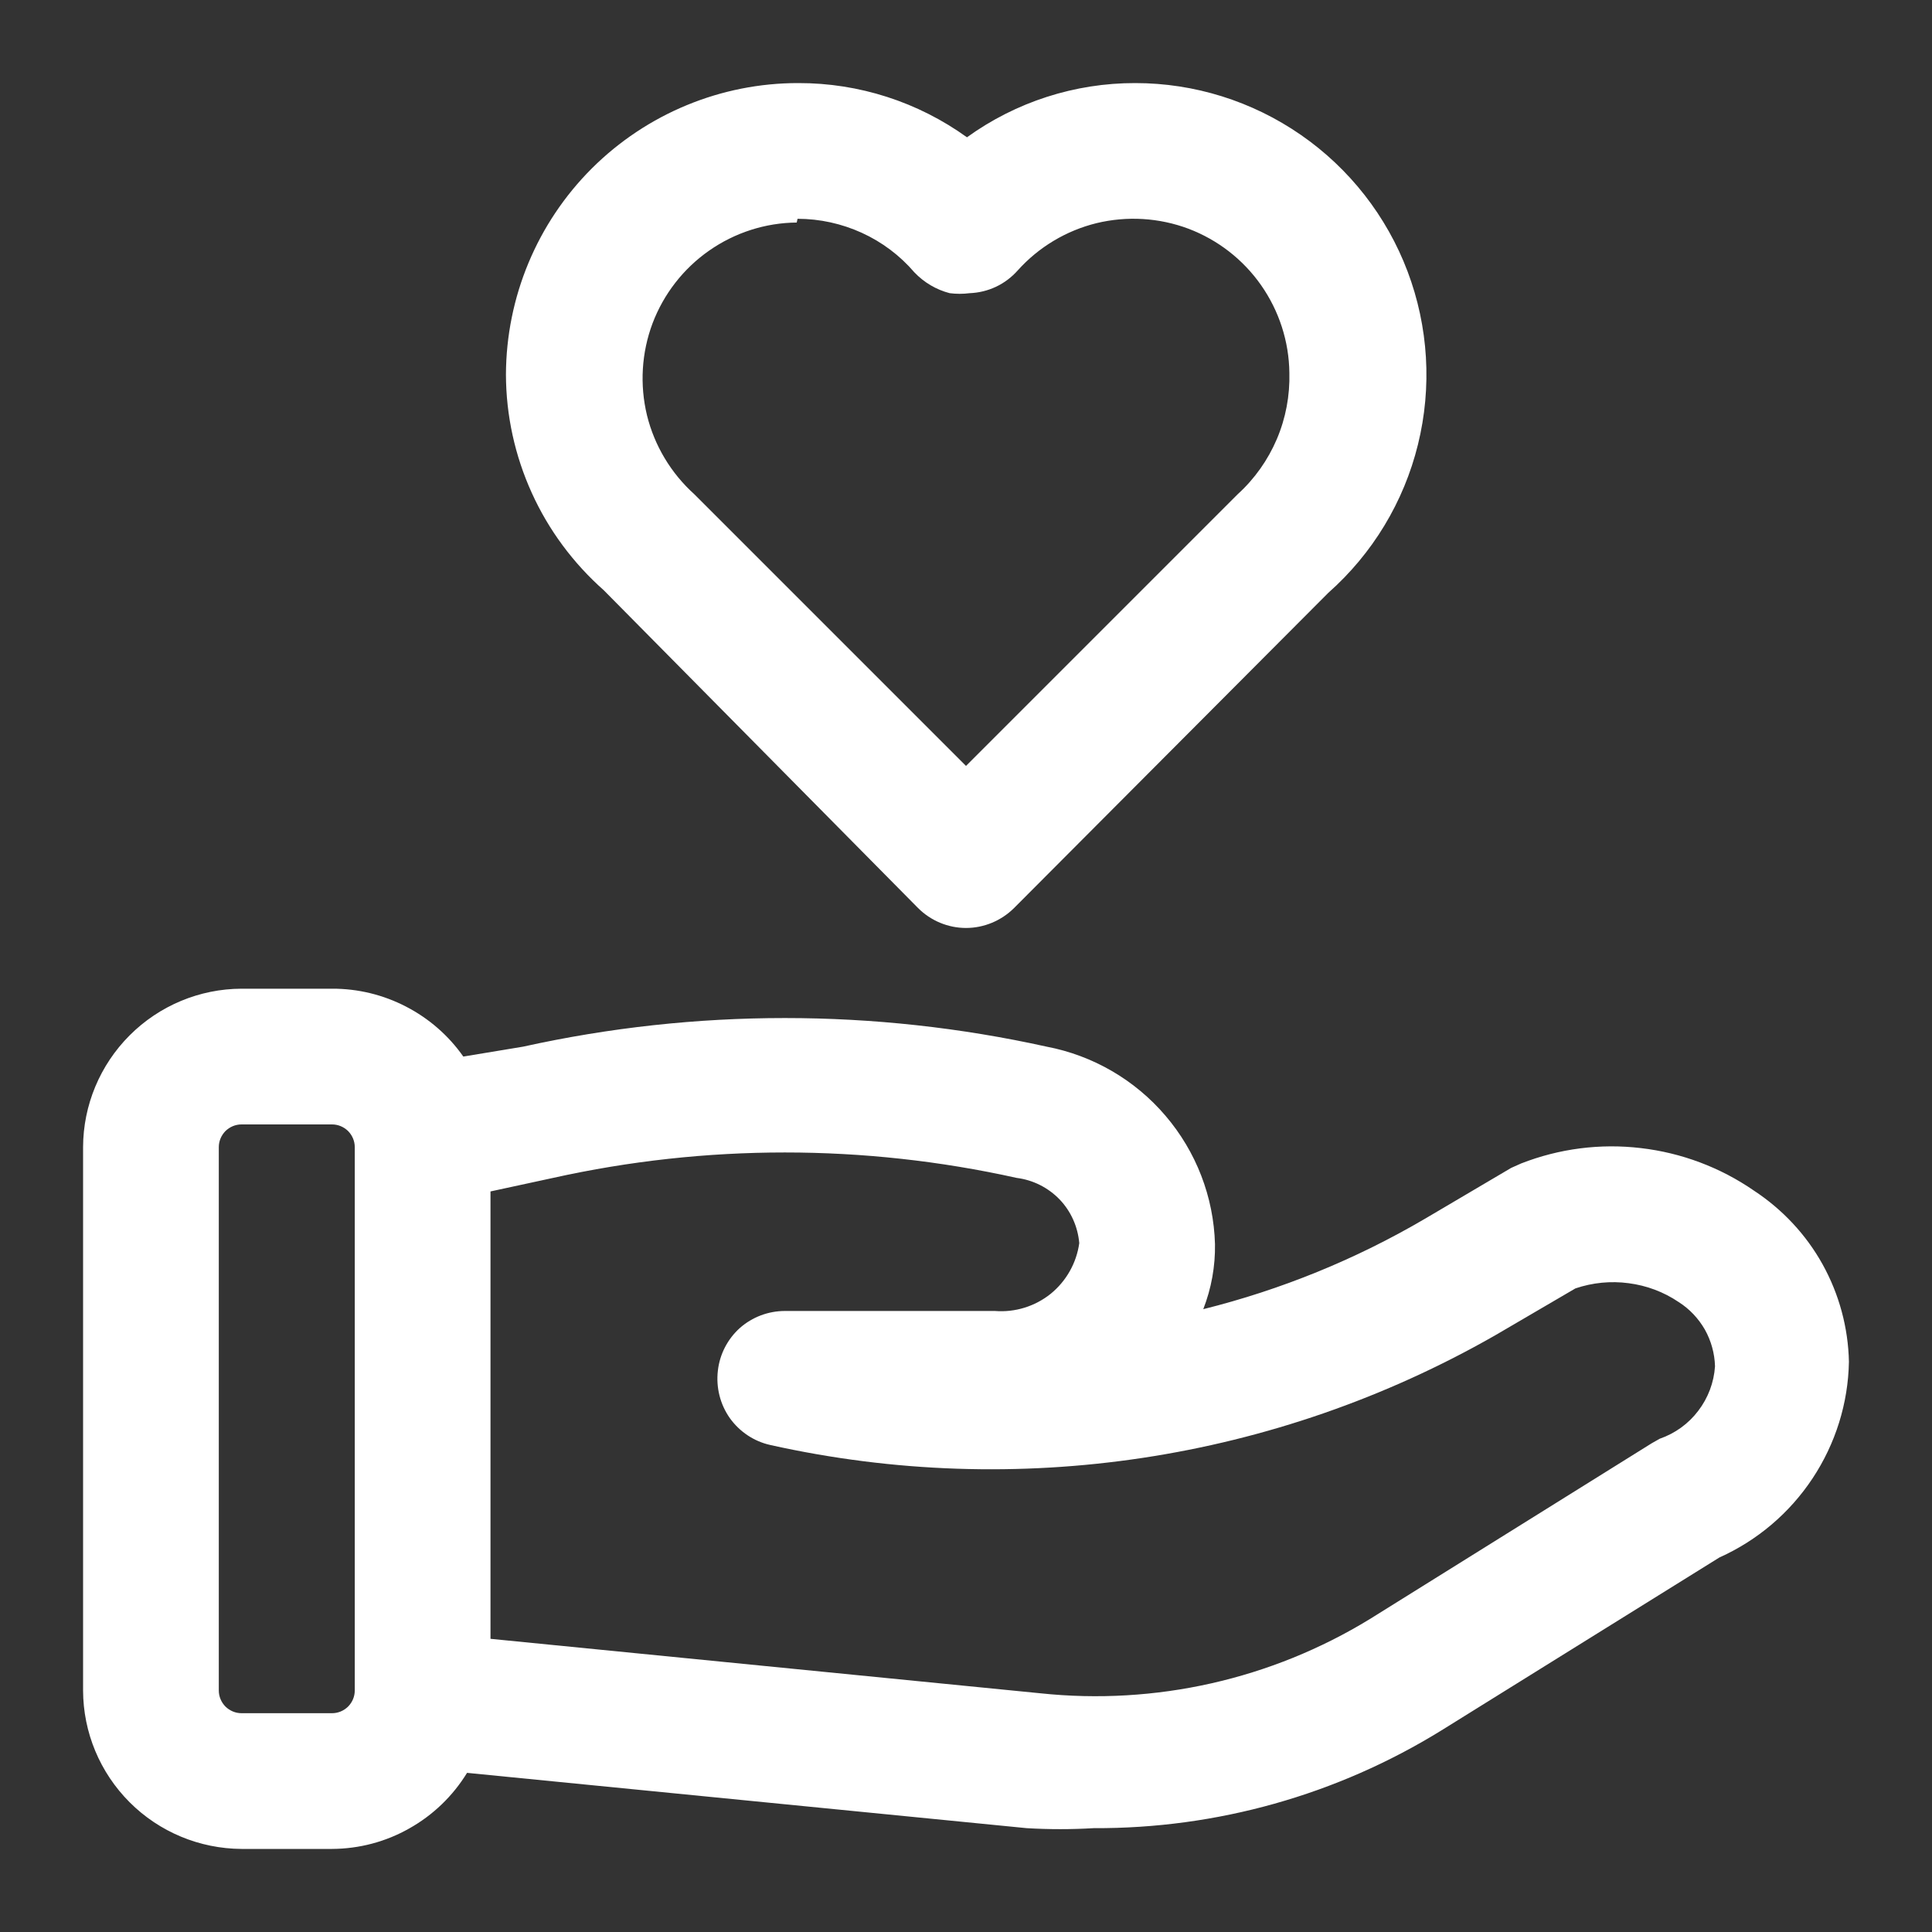 <svg width="16" height="16" viewBox="0 0 16 16" fill="none" xmlns="http://www.w3.org/2000/svg">
<rect x="0" y="0" width="16" height="16" fill="#333333" stroke="none"/>
<g id="Layer 2">
<path id="Vector" d="M14.525 9.86C14.247 9.668 13.925 9.547 13.589 9.508C13.253 9.468 12.913 9.512 12.598 9.635L12.515 9.672L11.803 10.092C11.229 10.429 10.61 10.681 9.965 10.842C10.032 10.67 10.065 10.487 10.062 10.303C10.051 9.912 9.906 9.537 9.652 9.24C9.399 8.943 9.051 8.741 8.668 8.668C7.24 8.352 5.76 8.352 4.332 8.668L3.837 8.75C3.715 8.576 3.552 8.434 3.362 8.336C3.173 8.238 2.963 8.187 2.75 8.188H2C1.653 8.189 1.32 8.328 1.074 8.574C0.828 8.82 0.689 9.153 0.688 9.5V14C0.689 14.348 0.828 14.68 1.074 14.926C1.32 15.172 1.653 15.31 2 15.312H2.75C2.974 15.311 3.195 15.253 3.39 15.142C3.586 15.032 3.75 14.874 3.868 14.682L8.502 15.14C8.687 15.151 8.873 15.151 9.057 15.14C10.075 15.145 11.072 14.865 11.938 14.33L14.24 12.898C14.554 12.757 14.821 12.53 15.011 12.243C15.201 11.956 15.306 11.621 15.312 11.277C15.306 10.995 15.231 10.718 15.094 10.471C14.957 10.224 14.761 10.015 14.525 9.86ZM2.938 14C2.938 14.05 2.918 14.097 2.883 14.133C2.847 14.168 2.8 14.188 2.75 14.188H2C1.95 14.188 1.903 14.168 1.867 14.133C1.832 14.097 1.812 14.05 1.812 14V9.5C1.812 9.45 1.832 9.403 1.867 9.367C1.903 9.332 1.95 9.312 2 9.312H2.75C2.8 9.312 2.847 9.332 2.883 9.367C2.918 9.403 2.938 9.45 2.938 9.5V14ZM13.745 11.915L13.678 11.953L11.345 13.408C10.528 13.908 9.568 14.124 8.615 14.023L4.062 13.572V9.867L4.58 9.755C5.845 9.474 7.155 9.474 8.42 9.755C8.555 9.772 8.68 9.835 8.775 9.933C8.869 10.031 8.926 10.159 8.938 10.295C8.915 10.46 8.83 10.61 8.701 10.715C8.571 10.819 8.406 10.87 8.24 10.857H6.5C6.363 10.857 6.23 10.907 6.127 10.998C6.025 11.09 5.96 11.216 5.945 11.352C5.929 11.491 5.964 11.63 6.044 11.744C6.125 11.857 6.244 11.937 6.38 11.967C8.423 12.422 10.562 12.098 12.38 11.06L13.047 10.67C13.189 10.622 13.34 10.607 13.488 10.627C13.636 10.646 13.778 10.699 13.902 10.783C13.992 10.84 14.066 10.919 14.119 11.011C14.171 11.104 14.2 11.209 14.203 11.315C14.194 11.449 14.146 11.577 14.064 11.684C13.983 11.791 13.872 11.871 13.745 11.915ZM7.603 7.52C7.708 7.625 7.851 7.685 8 7.685C8.149 7.685 8.292 7.625 8.398 7.52L11 4.91C11.367 4.585 11.626 4.157 11.743 3.681C11.86 3.206 11.83 2.706 11.657 2.248C11.484 1.79 11.175 1.395 10.773 1.117C10.37 0.838 9.892 0.688 9.402 0.688C8.902 0.687 8.414 0.844 8.008 1.137C7.601 0.844 7.113 0.687 6.612 0.688C5.971 0.687 5.356 0.942 4.902 1.394C4.448 1.847 4.192 2.461 4.19 3.103C4.191 3.44 4.264 3.774 4.404 4.082C4.543 4.389 4.747 4.664 5 4.888L7.603 7.52ZM6.605 1.812C6.789 1.812 6.97 1.852 7.137 1.928C7.304 2.004 7.453 2.116 7.572 2.255C7.652 2.339 7.753 2.399 7.865 2.428C7.92 2.435 7.975 2.435 8.03 2.428C8.106 2.425 8.18 2.407 8.248 2.375C8.316 2.343 8.377 2.297 8.428 2.24C8.601 2.047 8.829 1.91 9.081 1.848C9.334 1.787 9.599 1.803 9.842 1.894C10.085 1.986 10.295 2.149 10.444 2.362C10.593 2.575 10.675 2.828 10.678 3.087C10.683 3.276 10.648 3.463 10.574 3.637C10.5 3.81 10.39 3.966 10.25 4.093L8 6.343L5.75 4.093C5.557 3.919 5.42 3.691 5.358 3.439C5.297 3.186 5.313 2.921 5.404 2.678C5.496 2.435 5.659 2.225 5.872 2.076C6.085 1.927 6.338 1.845 6.598 1.843L6.605 1.812Z" fill="white"/>
</g>
</svg>
